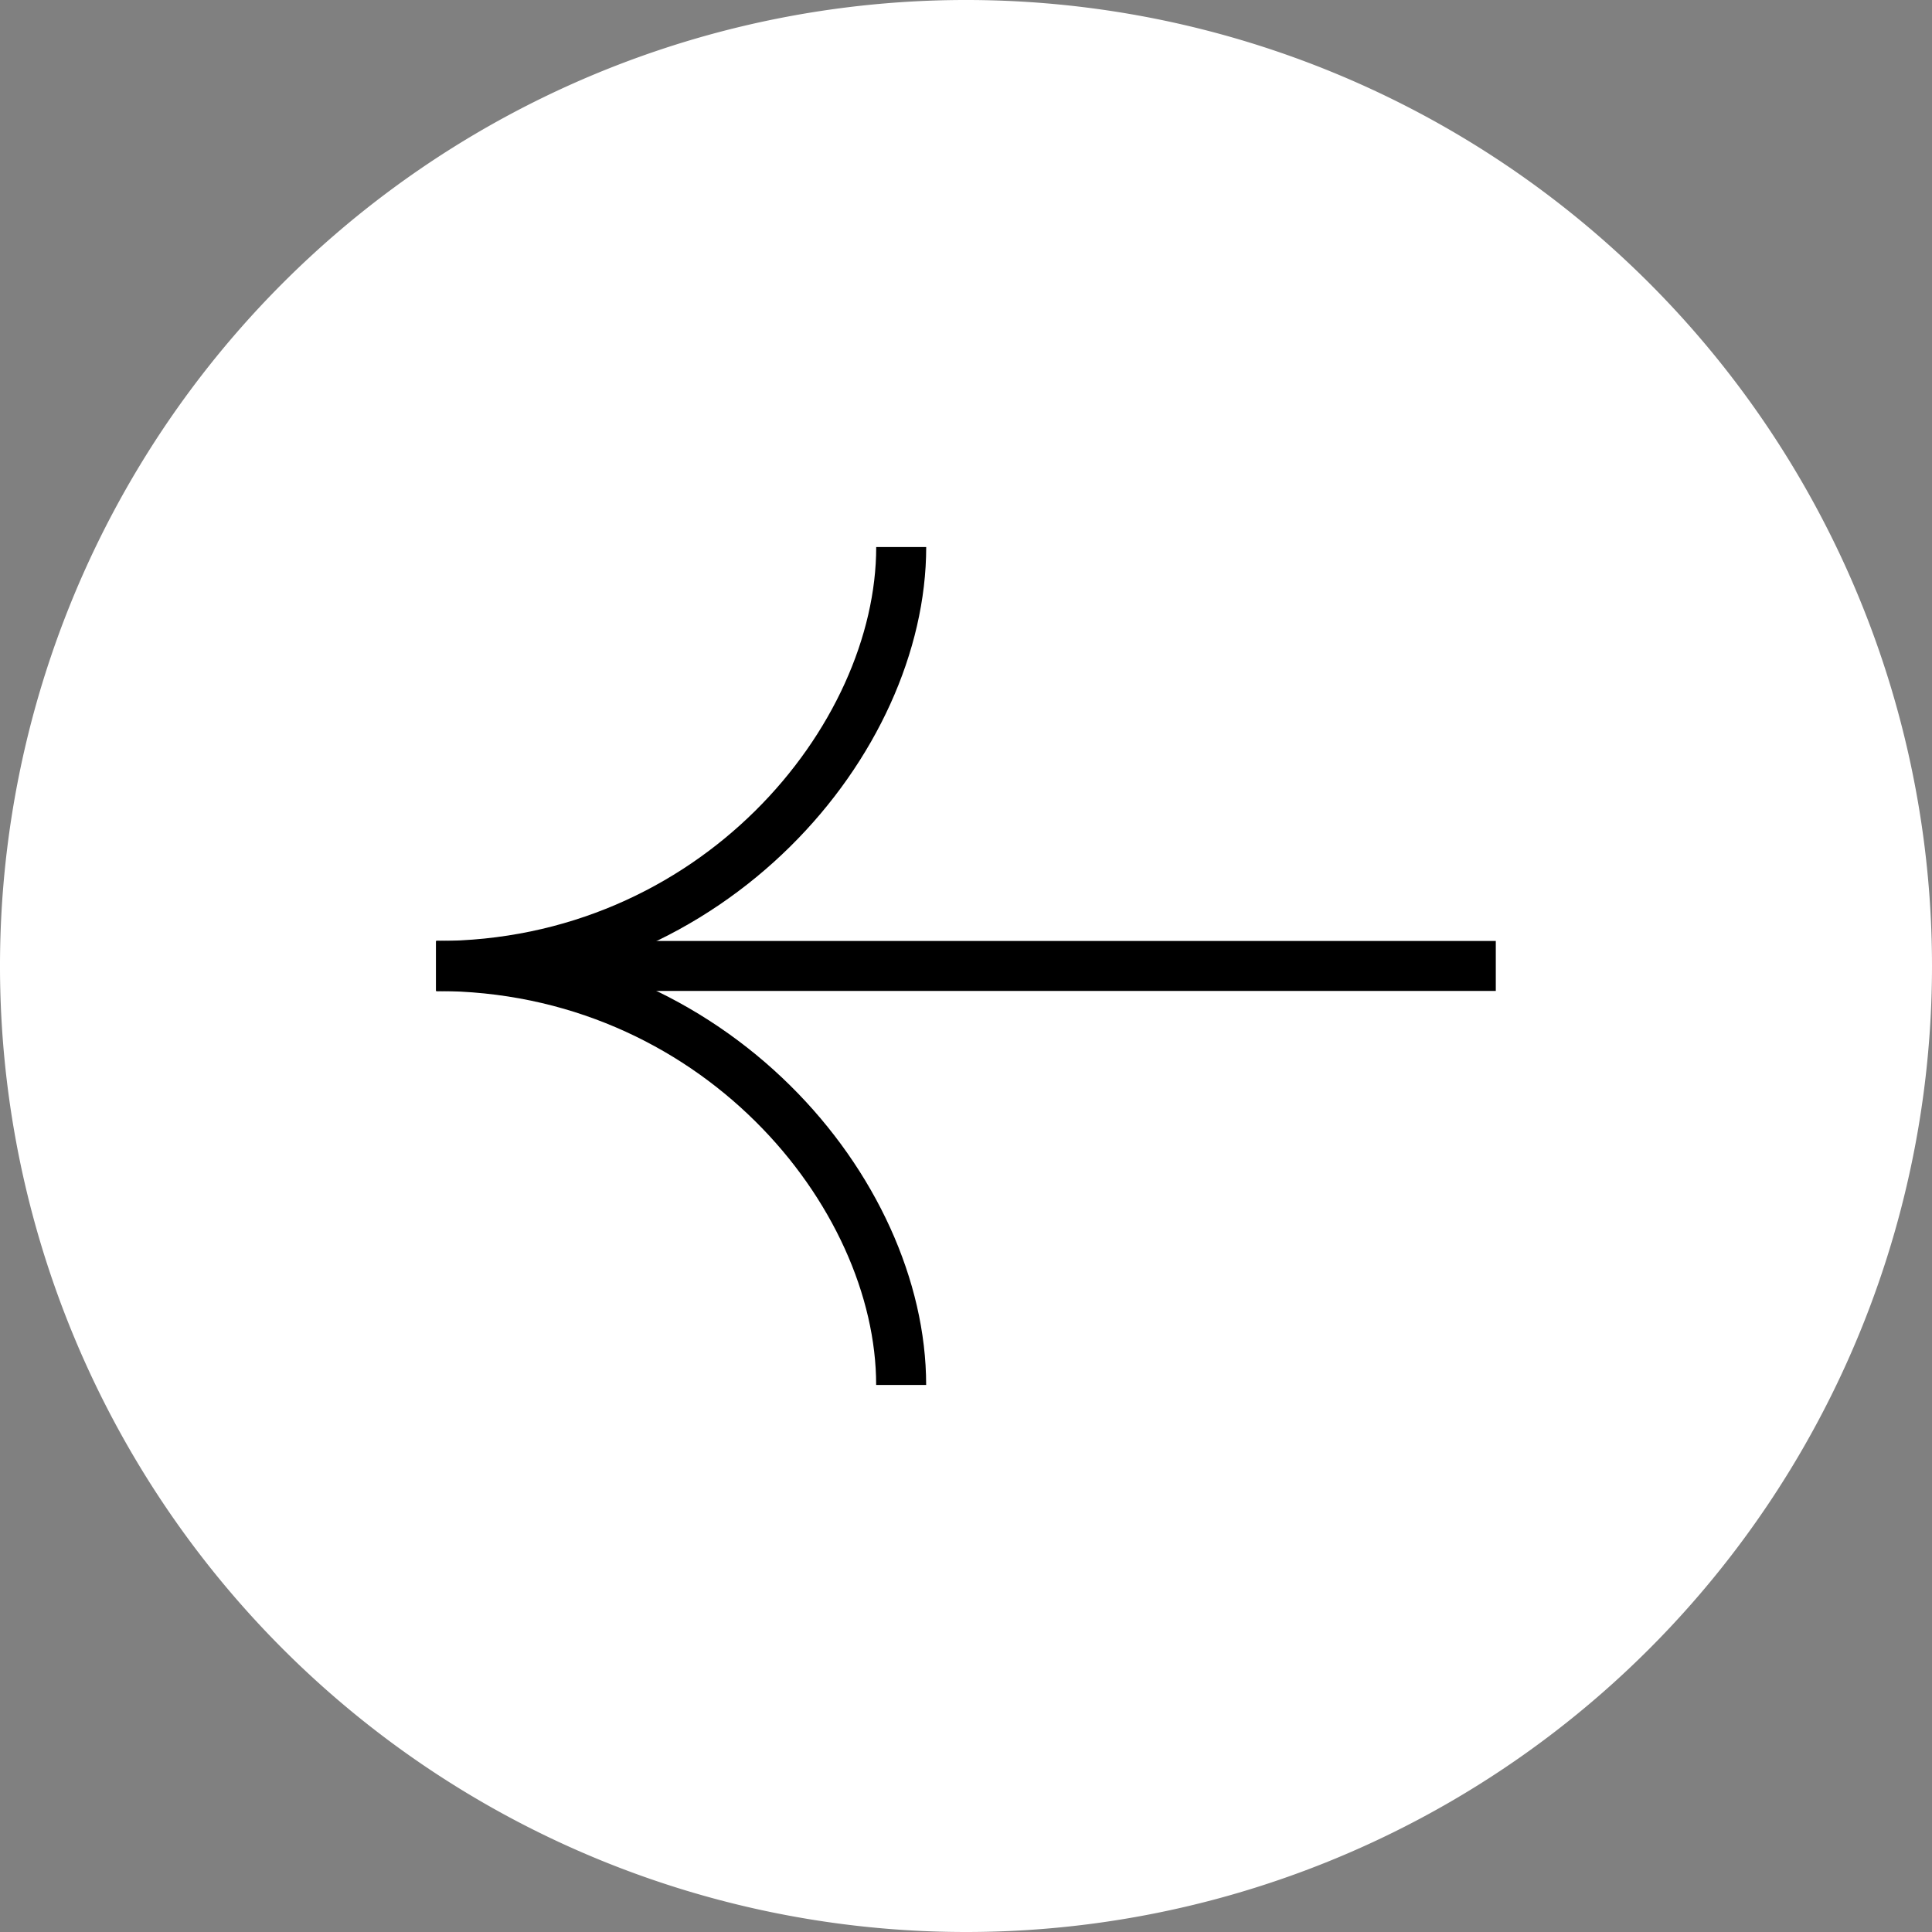 <svg xmlns="http://www.w3.org/2000/svg" width="38.644" height="38.644" viewBox="0 0 38.644 38.644">
  <rect x="0" y="0" width="38.644" height="38.644" fill="#808080" stroke="none"/>
  <g id="グループ_71962" data-name="グループ 71962" transform="translate(38.644) rotate(90)">
    <path id="パス_6952" data-name="パス 6952" d="M19.322,0A19.322,19.322,0,1,1,0,19.322,19.322,19.322,0,0,1,19.322,0Z" transform="translate(38.644) rotate(90)" fill="#fff" opacity="0.999"/>
    <g id="グループ_696" data-name="グループ 696" transform="translate(27.702 8.725) rotate(90)">
      <path id="パス_52" data-name="パス 52" d="M0,0H21.194" transform="translate(0 8.381)" fill="none" stroke="#000" stroke-width="1"/>
      <path id="パス_54" data-name="パス 54" d="M8.38,0C4.525,0,0,3.76,0,9.3" transform="translate(11.894 8.38) rotate(-90)" fill="none" stroke="#000" stroke-width="1"/>
      <path id="パス_55" data-name="パス 55" d="M8.38,9.3C4.525,9.3,0,5.54,0,0" transform="translate(21.193 8.38) rotate(90)" fill="none" stroke="#000" stroke-width="1"/>
    </g>
  </g>
</svg>
